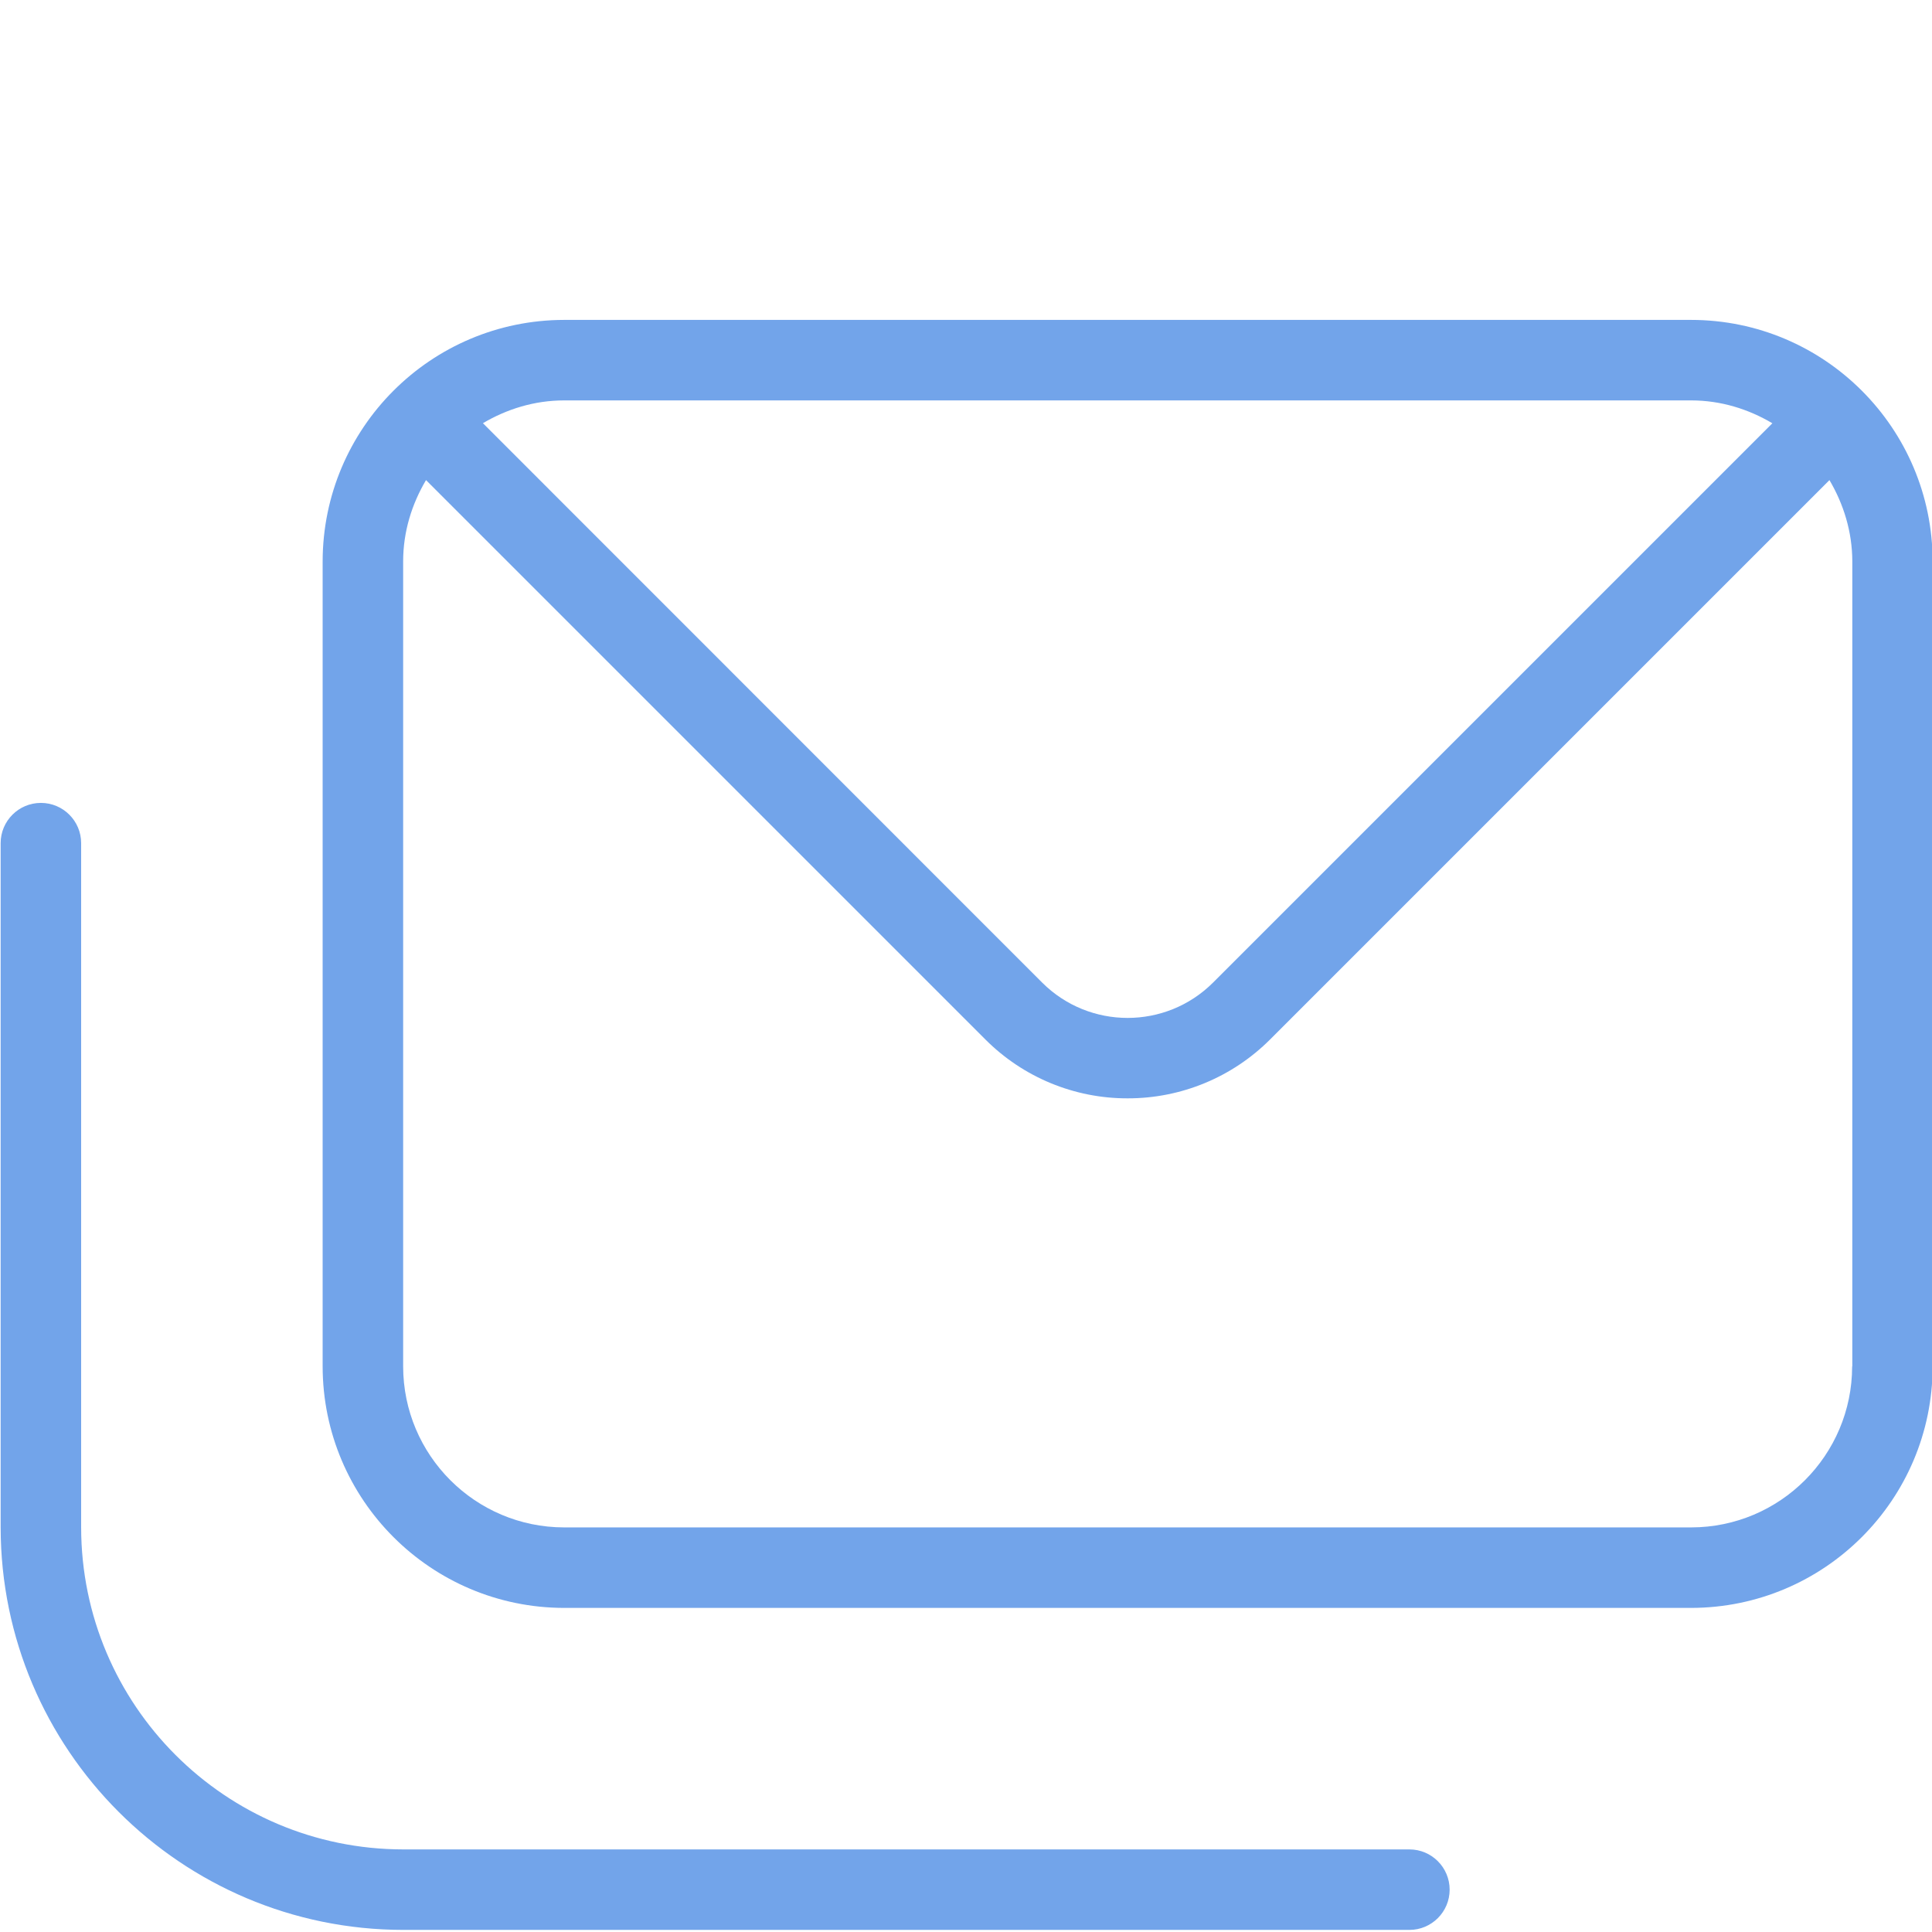 <svg xmlns="http://www.w3.org/2000/svg" viewBox="0 0 24 24"><path fill="#72A4EA" d="M17.508,22.974h-12.5c-2.208-0.002-3.998-1.792-4-4v-8.5c0-0.276-0.224-0.5-0.5-0.5s-0.5,0.224-0.5,0.5v8.5c0.003,2.76,2.24,4.997,5,5h12.5c0.276,0,0.5-0.224,0.5-0.5S17.784,22.974,17.508,22.974z M21.008,3.974h-14c-1.656,0.002-2.998,1.344-3,3v10c0.002,1.656,1.344,2.998,3,3h14c1.656-0.002,2.998-1.344,3-3v-10C24.006,5.318,22.664,3.975,21.008,3.974z M7.008,4.974h14c0.37,0,0.712,0.108,1.009,0.284l-6.949,6.949c-0.586,0.584-1.535,0.584-2.121,0L5.999,5.257C6.296,5.082,6.638,4.974,7.008,4.974z M23.008,16.974c-0.001,1.104-0.896,1.999-2,2h-14c-1.104-0.001-1.999-0.896-2-2v-10c0-0.37,0.108-0.712,0.284-1.01l6.949,6.949c0.468,0.469,1.105,0.733,1.768,0.731c0.663,0.001,1.299-0.262,1.768-0.731l6.949-6.949c0.175,0.297,0.283,0.639,0.284,1.009V16.974z"></path></svg>